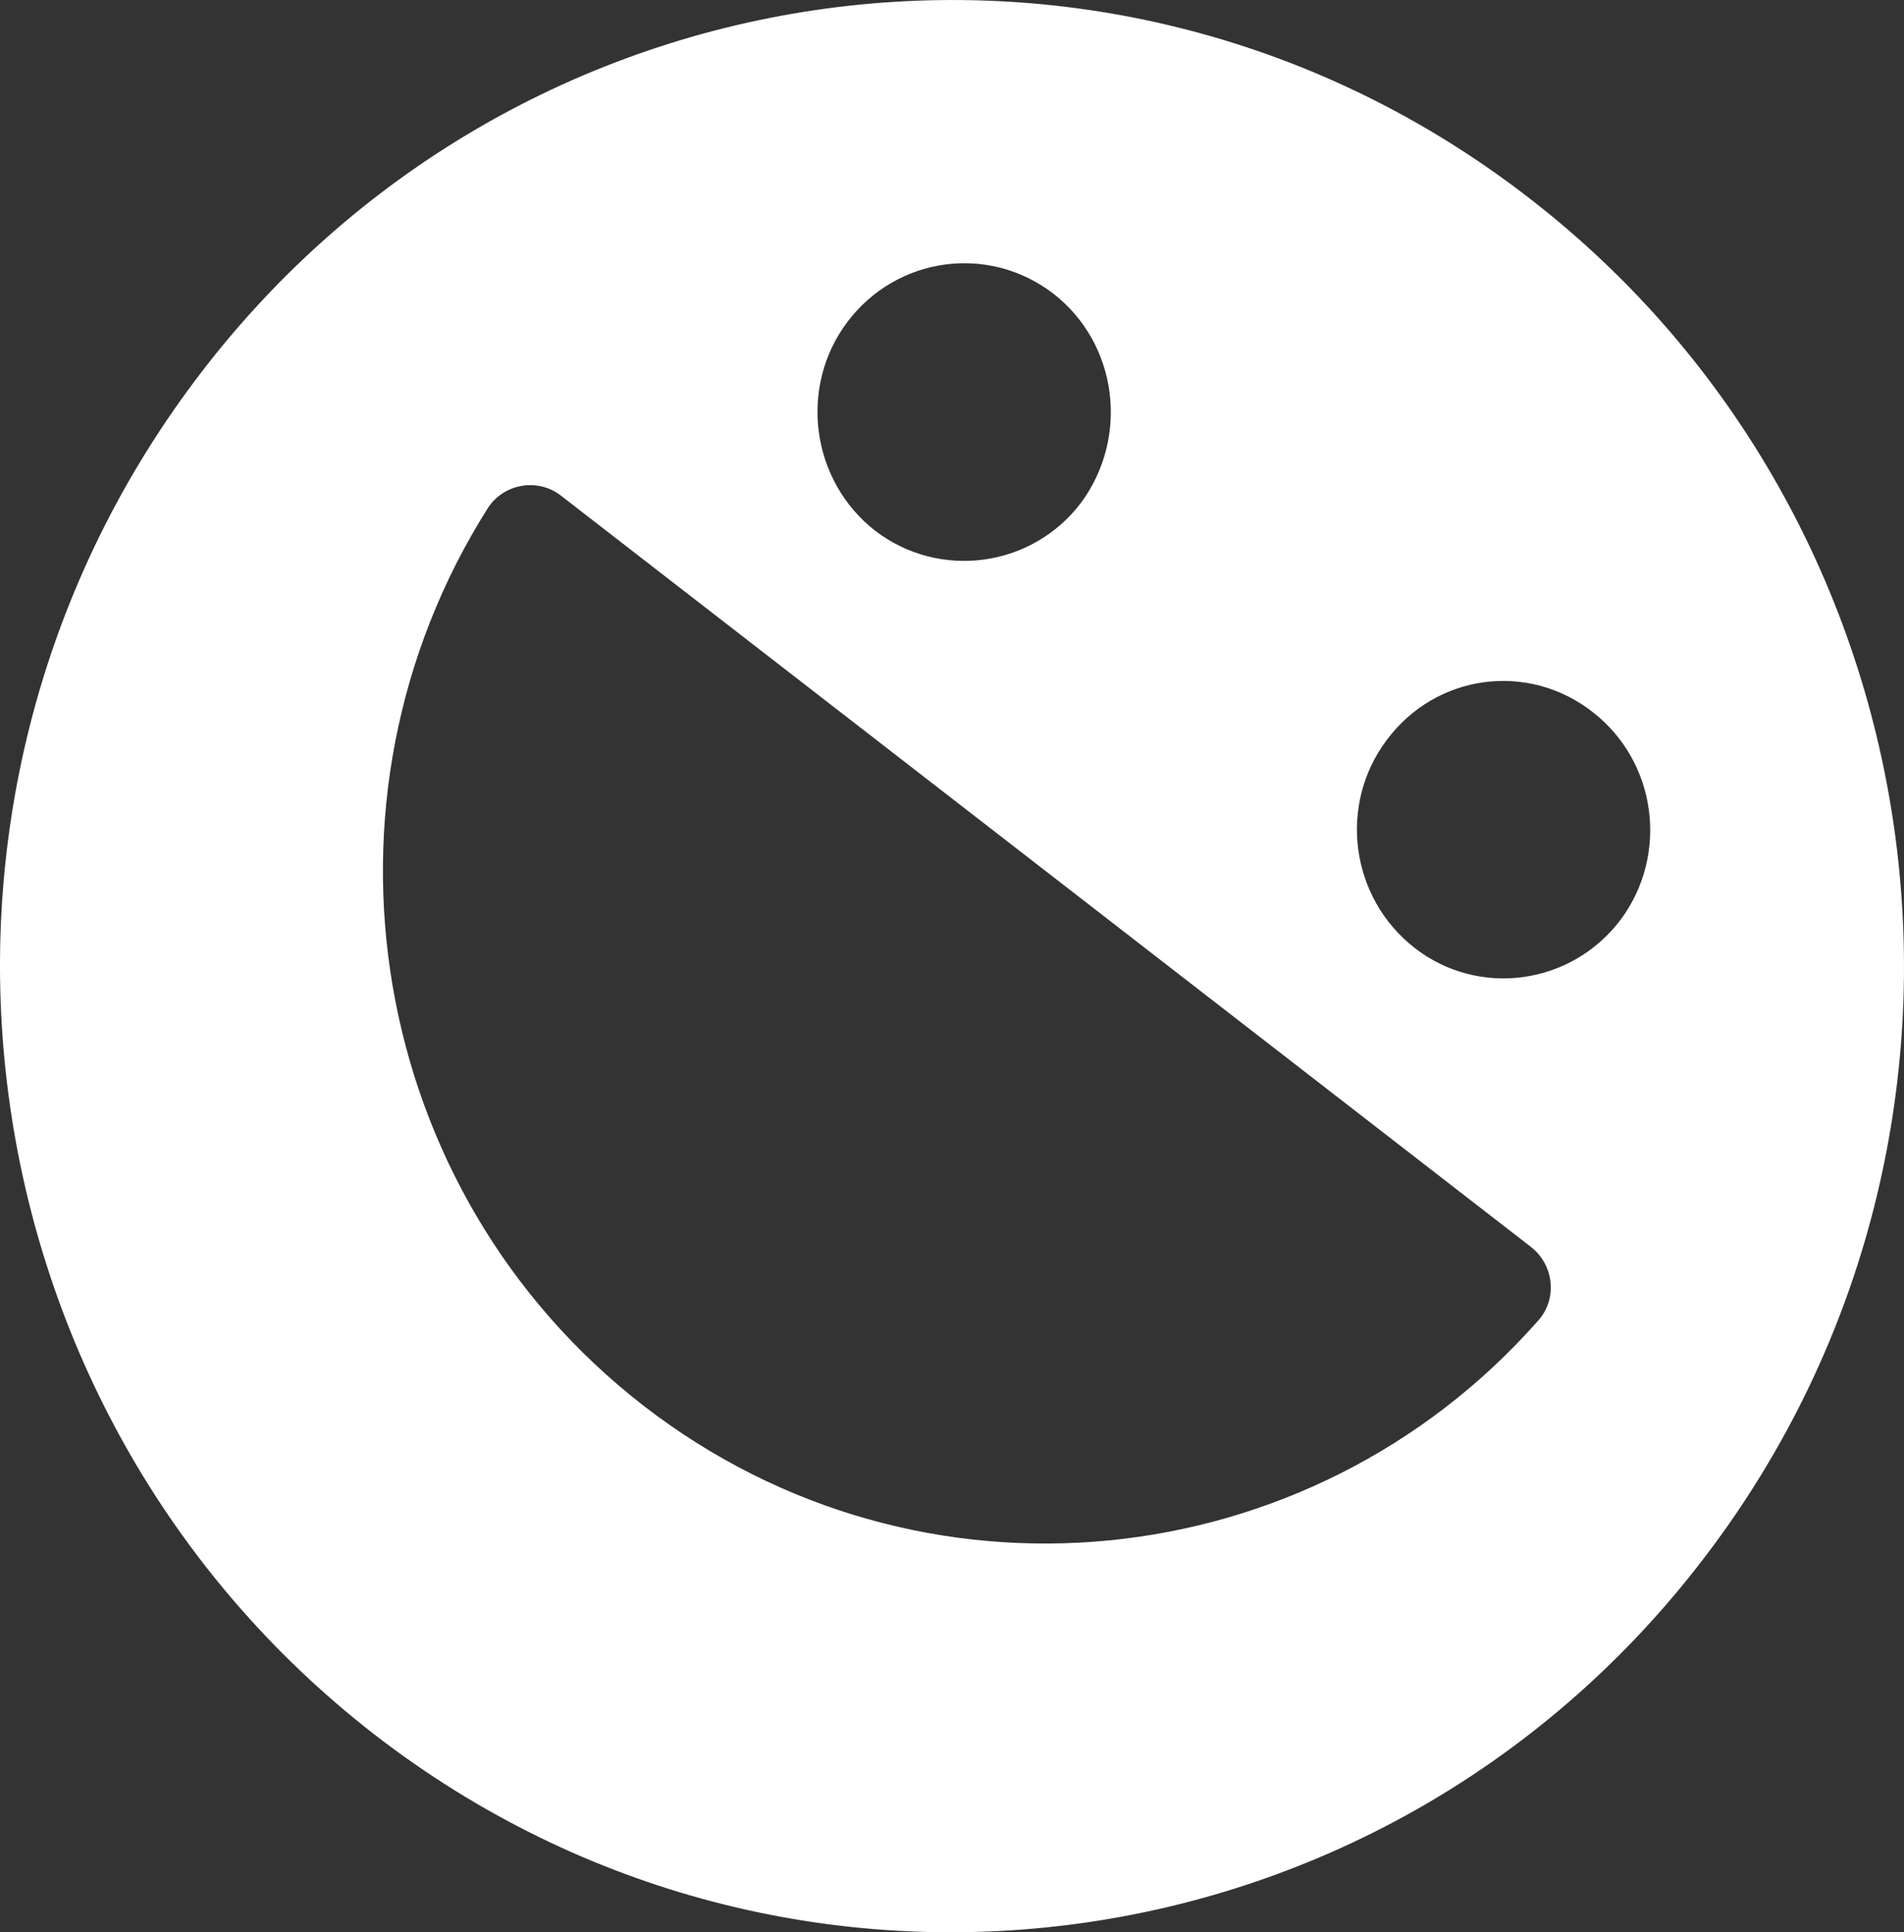 <?xml version="1.0" encoding="UTF-8"?> <svg xmlns="http://www.w3.org/2000/svg" width="413" height="419" viewBox="0 0 413 419" fill="none"><rect x="0" y="0" width="413" height="419" fill="#333333" stroke="none"/><path fill-rule="evenodd" clip-rule="evenodd" d="M370.608 336.564C301.501 428.505 171.866 446.236 81.234 376.131C-9.397 305.862 -26.876 174.518 42.392 82.413C111.499 -9.528 241.134 -27.26 331.766 43.009C422.397 113.114 439.876 244.623 370.608 336.564ZM189.83 115.085C203.749 125.756 223.817 123.129 234.499 109.01C245.018 94.726 242.429 74.532 228.511 63.696C214.43 52.86 194.524 55.651 183.842 69.771C173.16 83.89 175.912 104.249 189.83 115.085ZM332.09 270.399L121.533 107.368C116.516 103.592 109.233 104.905 105.834 110.159C65.697 173.533 79.616 258.414 139.659 304.877C199.541 351.176 284.022 342.474 333.546 286.489C337.916 281.728 337.107 274.339 332.09 270.399ZM345.361 154.324C331.442 143.488 311.536 146.115 300.854 160.398C290.172 174.518 292.924 194.712 306.842 205.548C320.761 216.384 340.829 213.593 351.511 199.473C362.03 185.354 359.441 165.16 345.361 154.324Z" fill="white"></path></svg> 